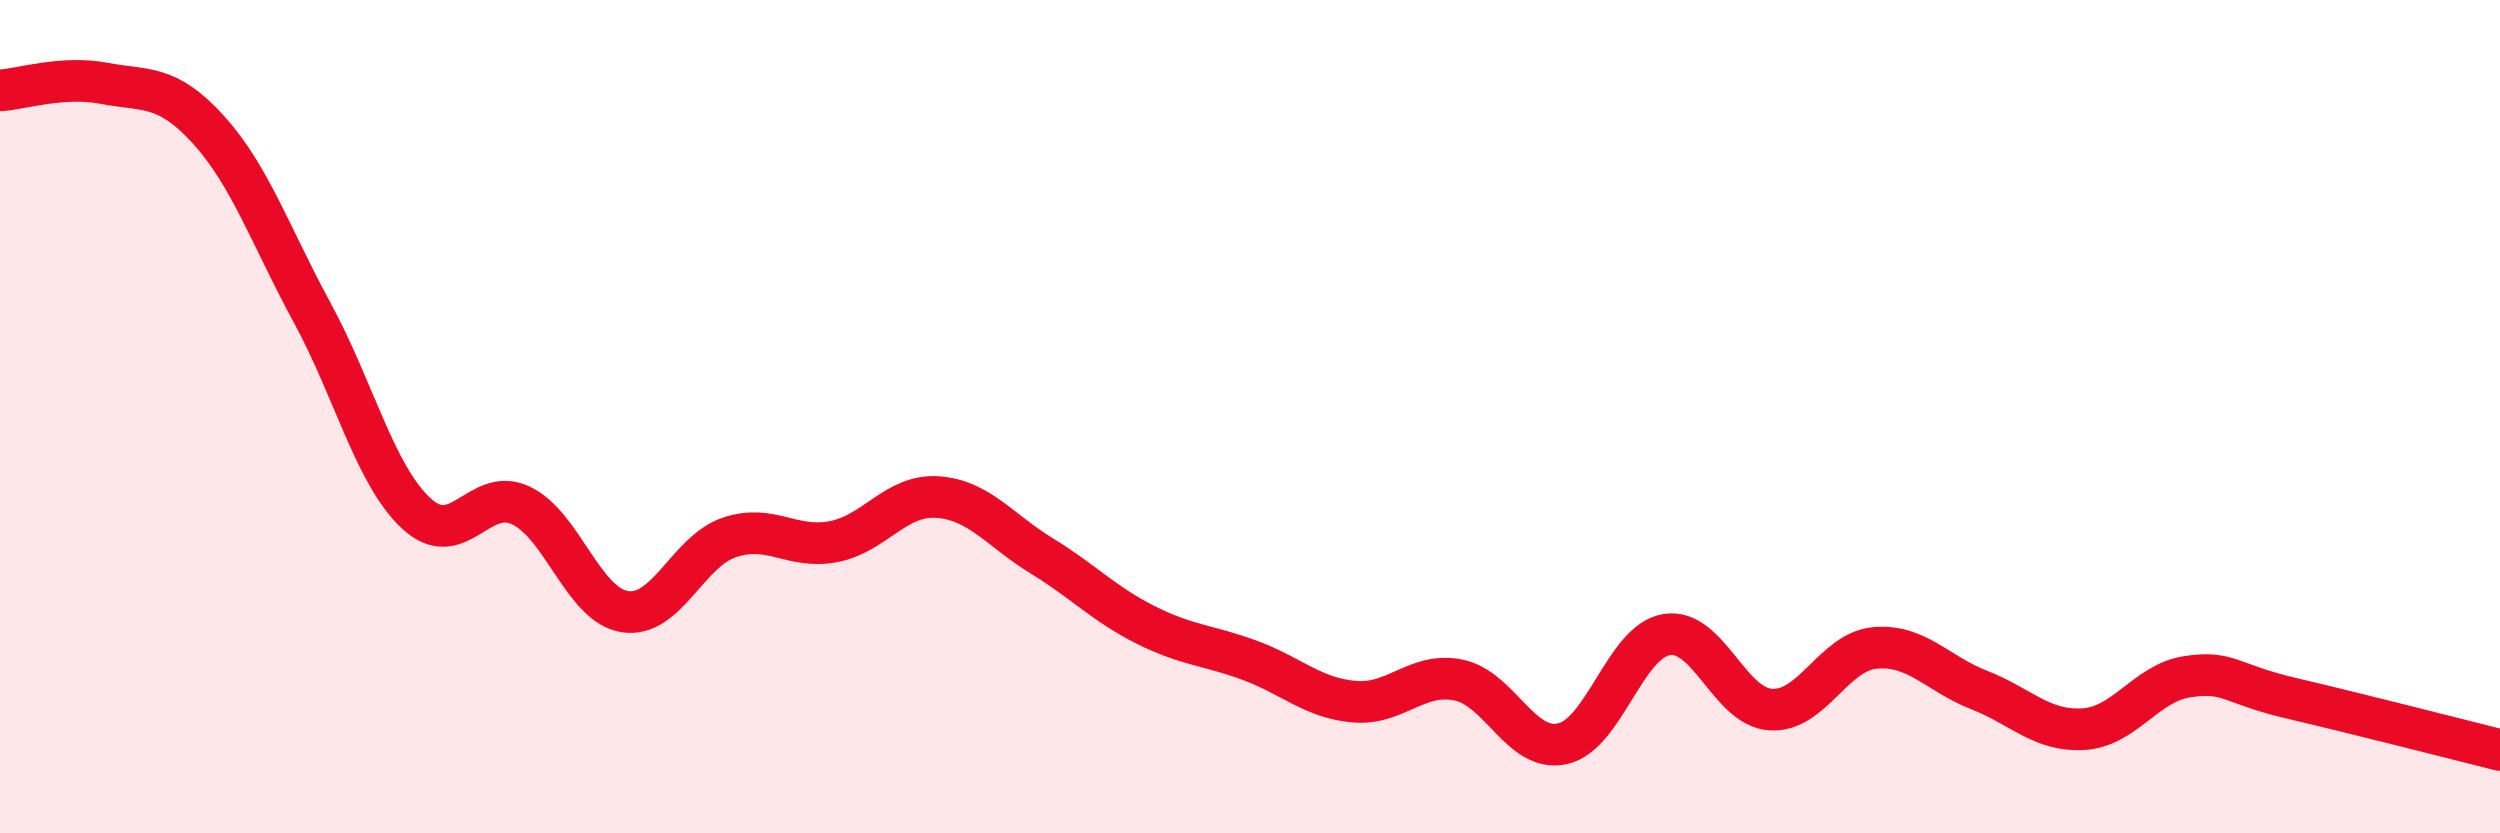 
    <svg width="60" height="20" viewBox="0 0 60 20" xmlns="http://www.w3.org/2000/svg">
      <path
        d="M 0,2.17 C 0.5,2.14 1.5,1.81 2.5,2 C 3.5,2.19 4,2.01 5,3.11 C 6,4.21 6.5,5.68 7.5,7.52 C 8.5,9.36 9,11.41 10,12.33 C 11,13.25 11.5,11.66 12.5,12.13 C 13.5,12.6 14,14.53 15,14.68 C 16,14.83 16.5,13.24 17.5,12.9 C 18.5,12.56 19,13.19 20,13 C 21,12.81 21.5,11.86 22.5,11.93 C 23.5,12 24,12.73 25,13.34 C 26,13.95 26.5,14.5 27.5,15 C 28.5,15.5 29,15.48 30,15.85 C 31,16.22 31.5,16.75 32.5,16.84 C 33.5,16.93 34,16.12 35,16.32 C 36,16.52 36.5,18.07 37.5,17.85 C 38.5,17.63 39,15.39 40,15.23 C 41,15.07 41.5,16.97 42.5,17.03 C 43.5,17.09 44,15.64 45,15.55 C 46,15.46 46.5,16.17 47.5,16.56 C 48.5,16.95 49,17.56 50,17.5 C 51,17.44 51.5,16.39 52.5,16.24 C 53.5,16.09 53.5,16.41 55,16.76 C 56.5,17.11 59,17.75 60,18L60 20L0 20Z"
        fill="#EB0A25"
        opacity="0.1"
        stroke-linecap="round"
        stroke-linejoin="round"
      />
      <path
        d="M 0,2.17 C 0.5,2.14 1.5,1.81 2.5,2 C 3.5,2.19 4,2.01 5,3.11 C 6,4.21 6.5,5.68 7.5,7.52 C 8.5,9.36 9,11.41 10,12.33 C 11,13.25 11.5,11.66 12.5,12.13 C 13.5,12.6 14,14.53 15,14.68 C 16,14.83 16.5,13.24 17.5,12.9 C 18.5,12.56 19,13.19 20,13 C 21,12.81 21.5,11.86 22.5,11.93 C 23.5,12 24,12.73 25,13.34 C 26,13.95 26.5,14.5 27.5,15 C 28.5,15.5 29,15.48 30,15.85 C 31,16.22 31.5,16.75 32.5,16.84 C 33.5,16.93 34,16.12 35,16.32 C 36,16.52 36.5,18.07 37.5,17.85 C 38.5,17.63 39,15.39 40,15.23 C 41,15.07 41.5,16.97 42.5,17.03 C 43.5,17.09 44,15.64 45,15.55 C 46,15.46 46.5,16.17 47.5,16.56 C 48.5,16.95 49,17.56 50,17.5 C 51,17.44 51.5,16.39 52.5,16.24 C 53.5,16.09 53.5,16.41 55,16.76 C 56.5,17.11 59,17.75 60,18"
        stroke="#EB0A25"
        stroke-width="1"
        fill="none"
        stroke-linecap="round"
        stroke-linejoin="round"
      />
    </svg>
  